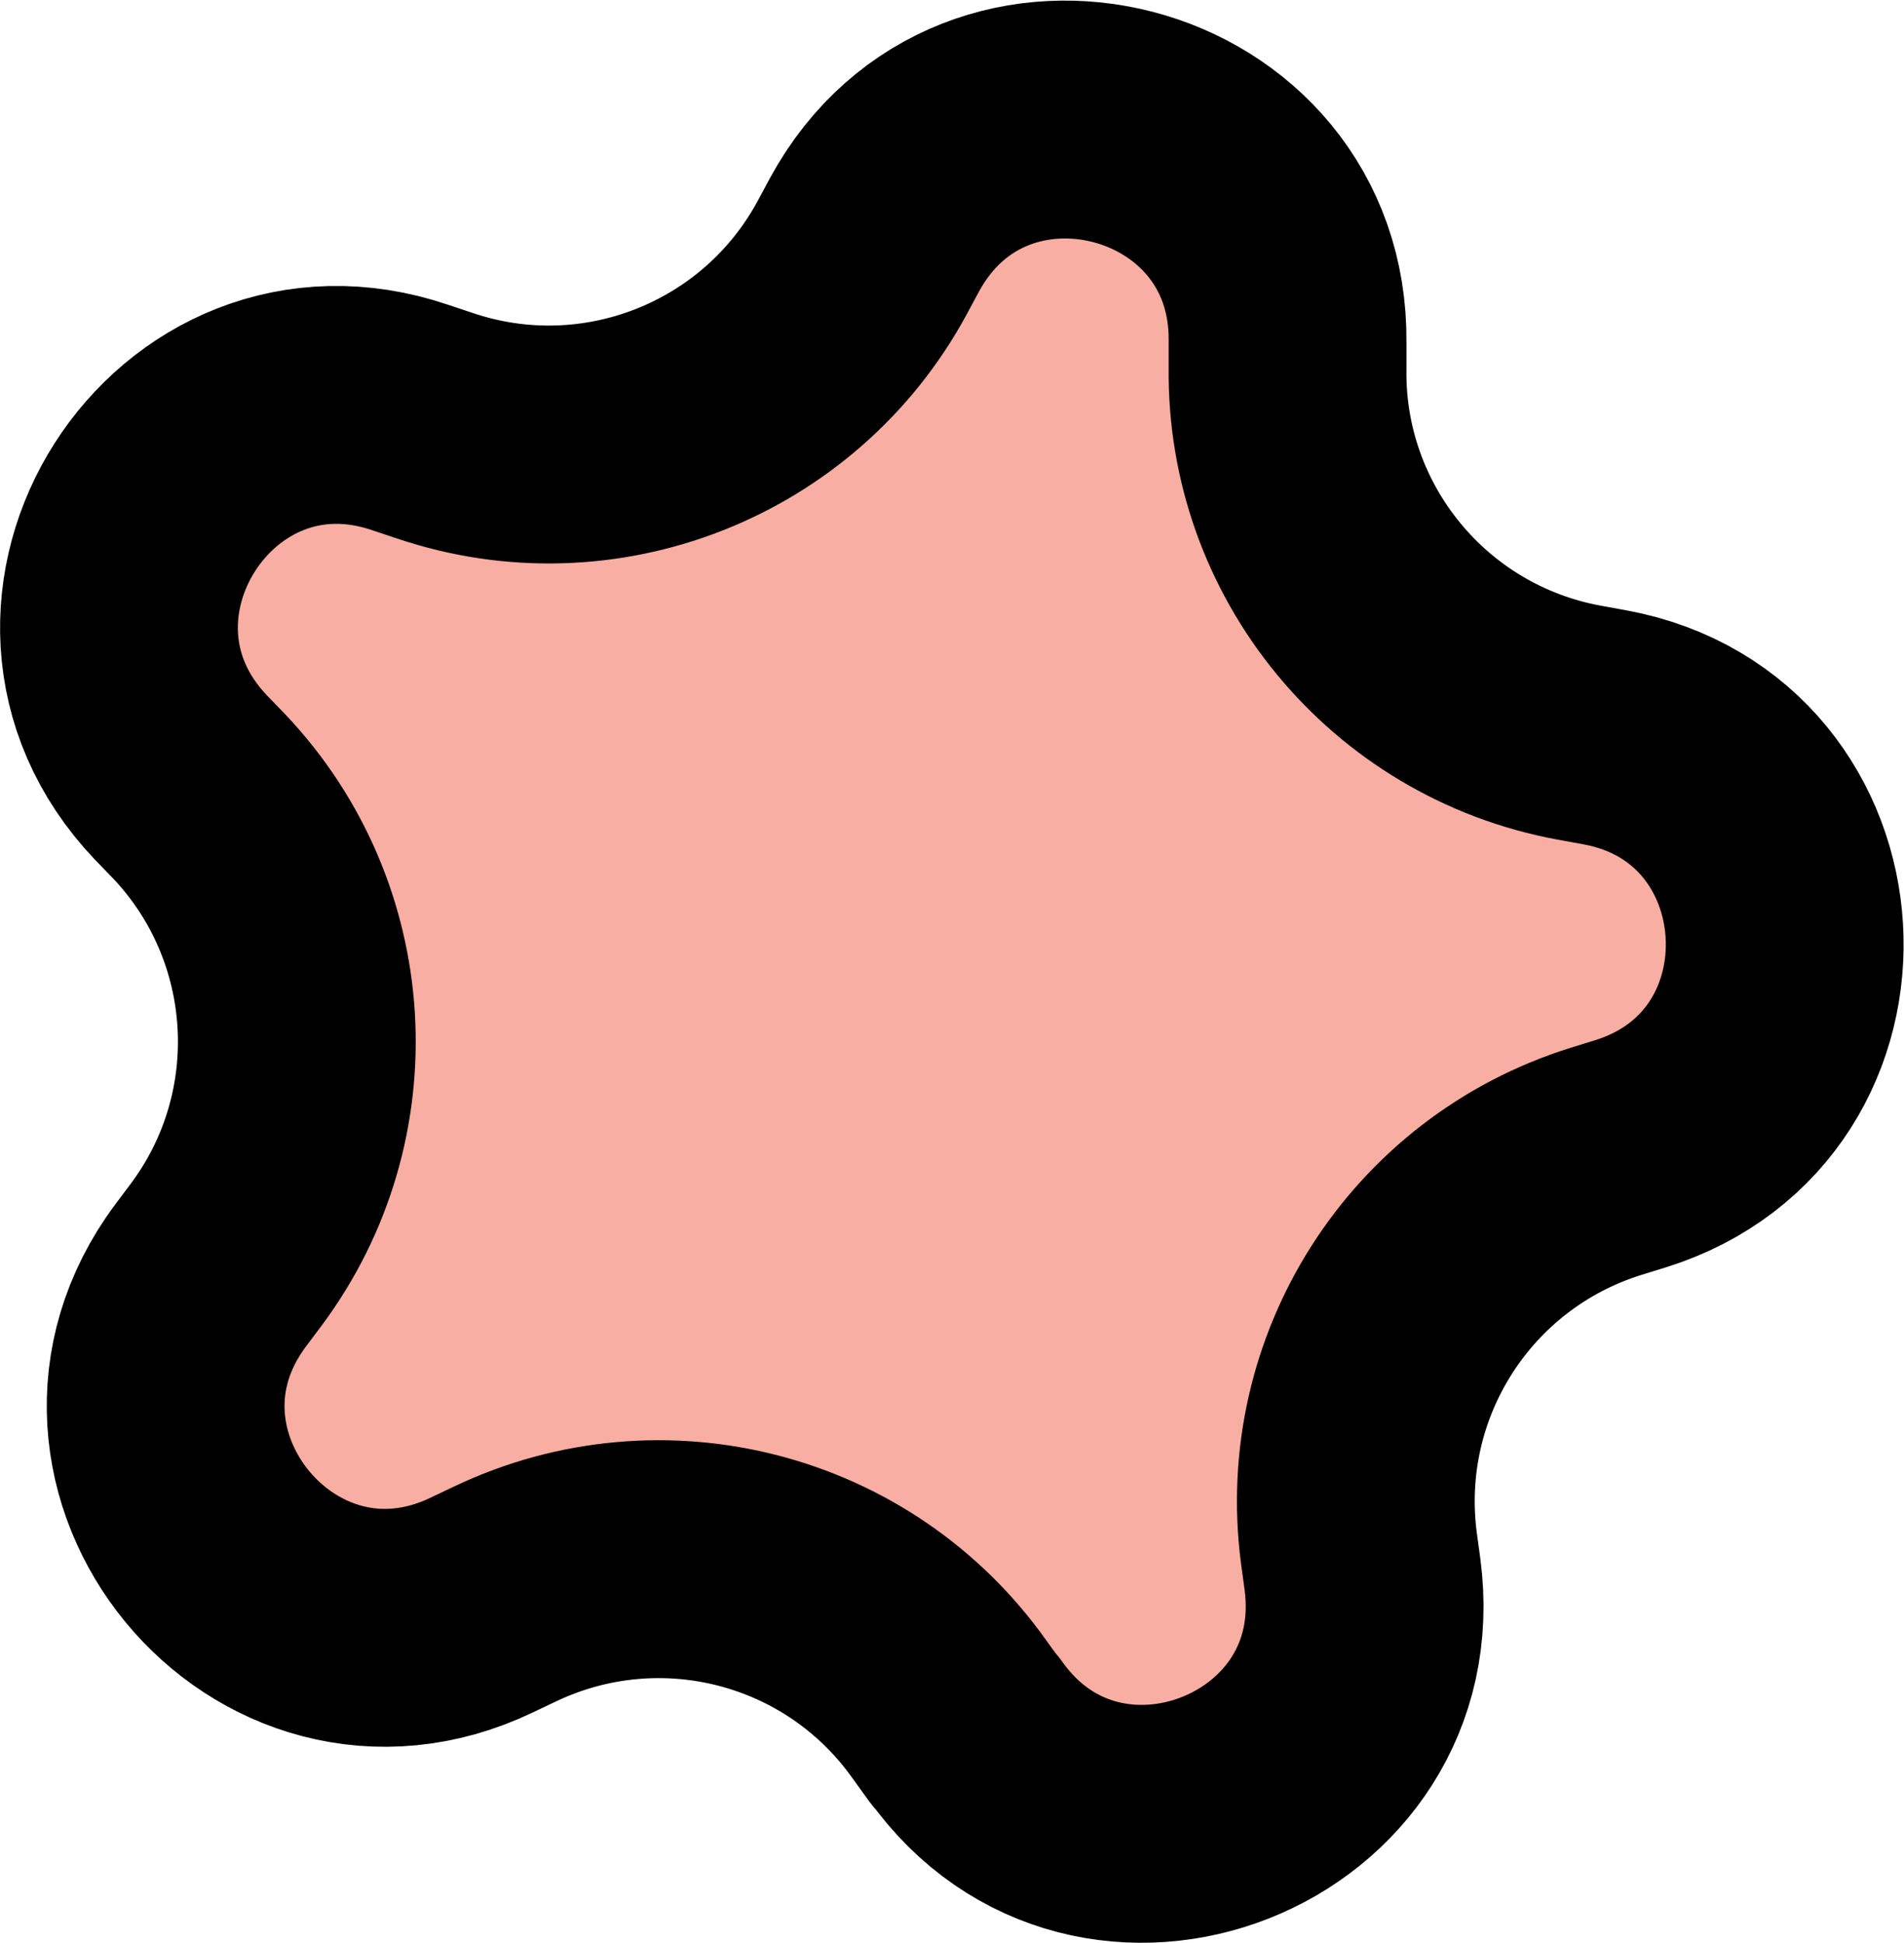 <?xml version="1.0" encoding="UTF-8"?><svg id="Layer_2" xmlns="http://www.w3.org/2000/svg" viewBox="0 0 32.03 32.67"><defs><style>.cls-1{fill:#f8aea2;stroke:#000;stroke-linecap:round;stroke-linejoin:round;stroke-width:4px;}</style></defs><g id="Cat"><path class="cls-1" d="M16.23,29.1l-.26-.36c-1.69-2.38-4.84-3.19-7.47-1.94l-.4.19c-3.48,1.66-6.86-2.45-4.56-5.54l.27-.36c1.74-2.34,1.54-5.59-.46-7.7l-.31-.32c-2.66-2.8.21-7.29,3.86-6.05l.42.14c2.76.93,5.79-.26,7.18-2.82l.21-.39c1.84-3.39,6.99-2.05,6.95,1.8v.44c-.04,2.91,2.03,5.43,4.9,5.96l.44.08c3.79.7,4.11,6.02.43,7.17l-.42.13c-2.78.87-4.53,3.61-4.15,6.5l.06.44c.51,3.83-4.45,5.77-6.68,2.63Z"/></g></svg>